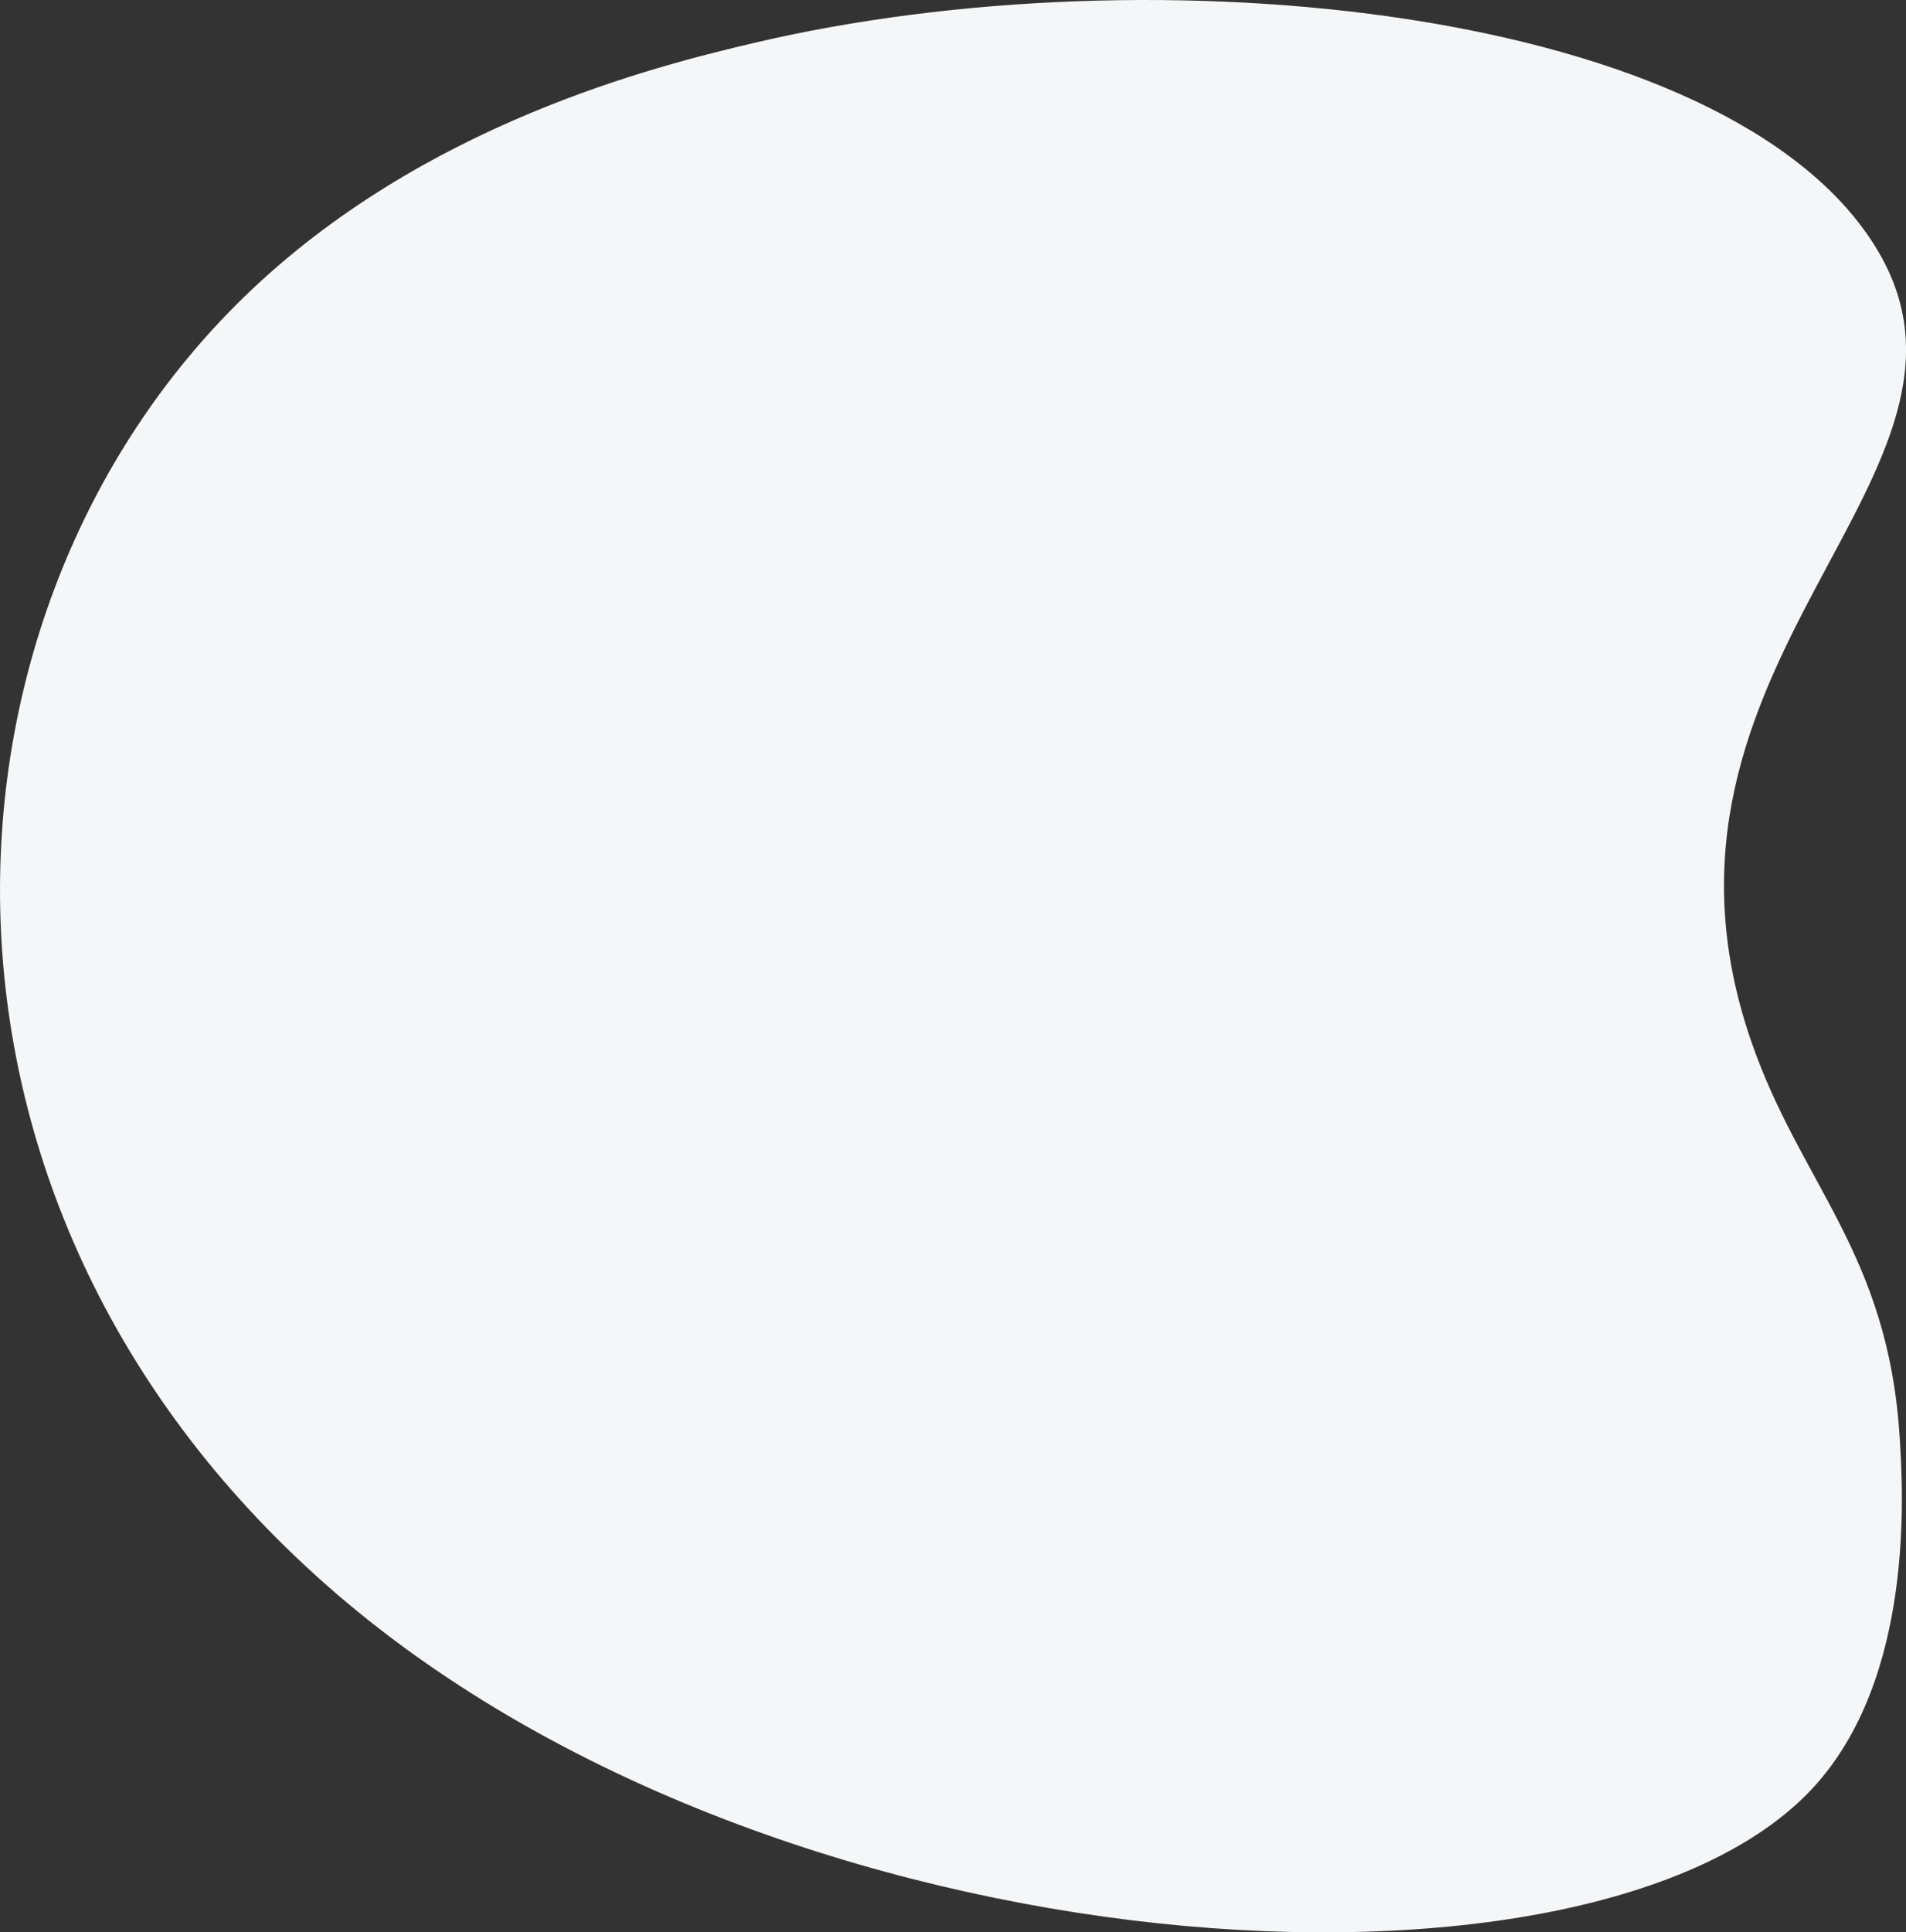 <?xml version="1.0" encoding="UTF-8"?> <svg xmlns="http://www.w3.org/2000/svg" id="_Слой_2" data-name="Слой 2" viewBox="0 0 567.46 575.06"><rect x="0" y="0" width="567.46" height="575.06" fill="#333333" stroke="none"/> <defs> <style> .cls-1 { fill: #f5f6f7; stroke-width: 0px; } </style> </defs> <g id="Illustration"> <path class="cls-1" d="m558.43,73.55C514.23,1.93,343.59-15.27,224.47,12.78c-29.17,6.87-98.65,24.03-151.71,75.51-97.5,94.6-105.17,271.74,27.23,385.85,132.47,114.17,374.17,128.45,439.62,58.08,30.55-32.85,26.97-88.81,25.95-104.74-3.5-54.76-29.53-75.13-44.2-117.64-39.14-113.45,78.69-168.86,37.07-236.29Z"></path> </g> </svg> 